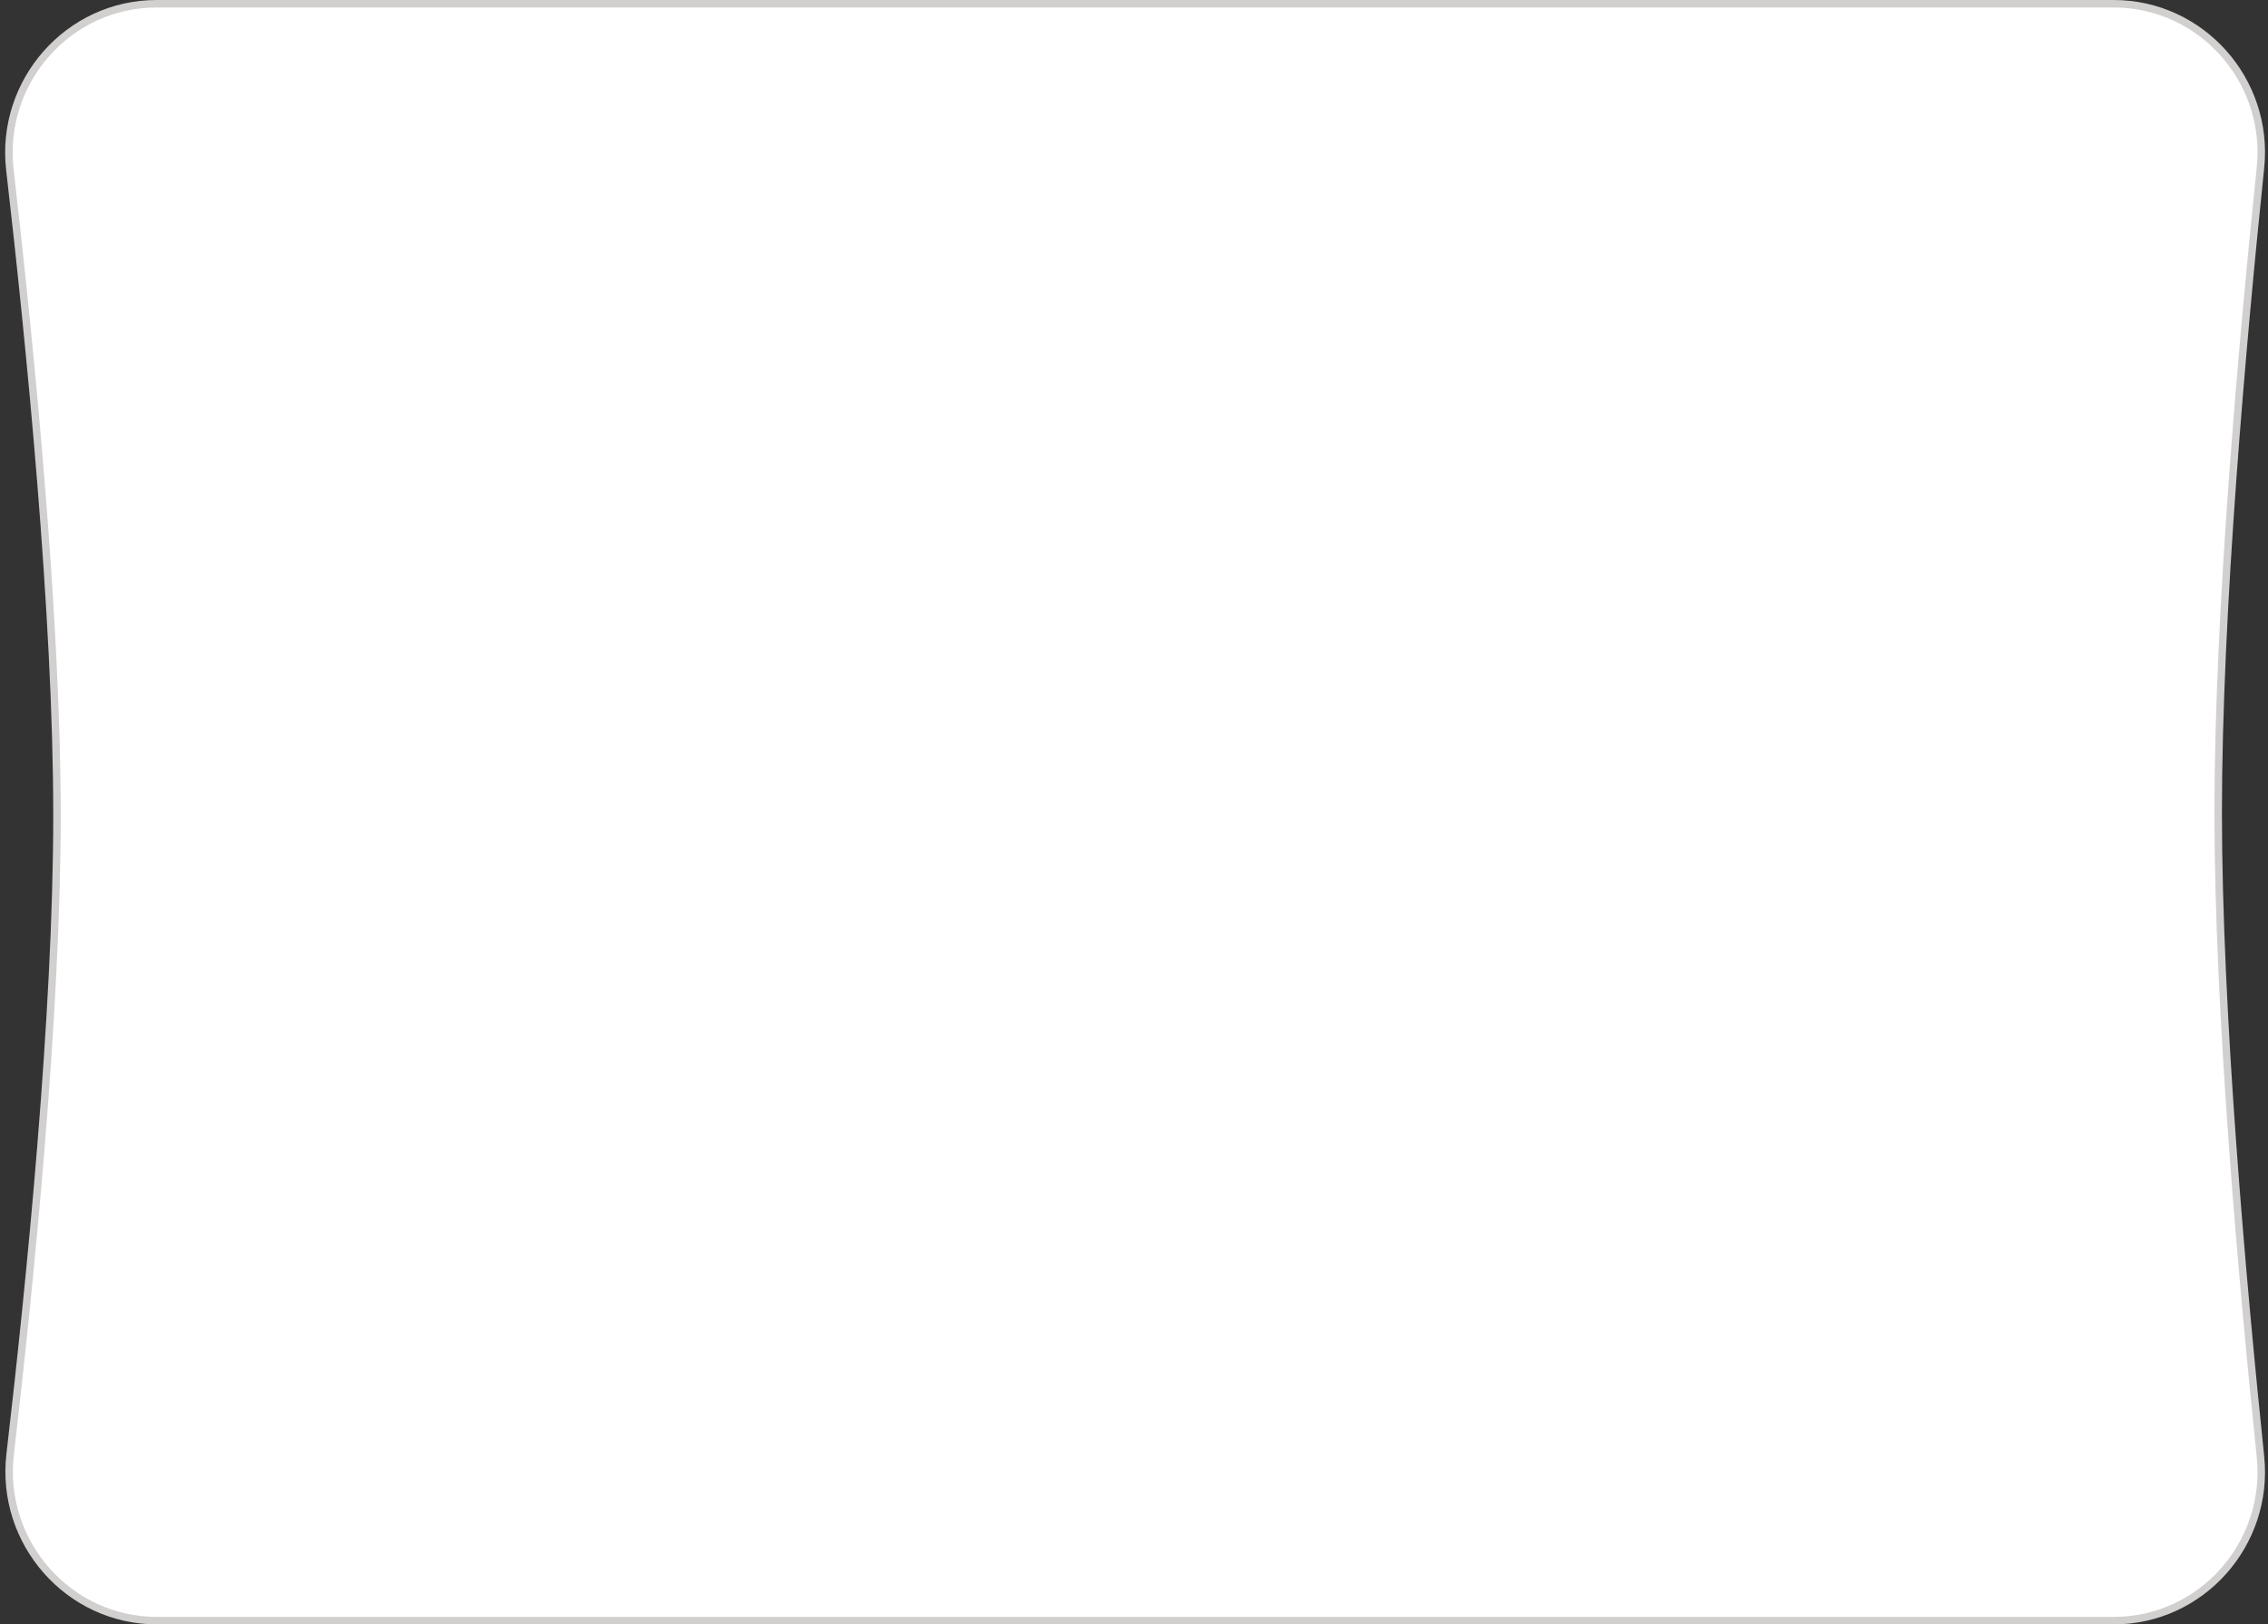 <?xml version="1.0" encoding="UTF-8"?> <svg xmlns="http://www.w3.org/2000/svg" width="303" height="217" viewBox="0 0 303 217" fill="none"><rect x="0" y="0" width="303" height="217" fill="#333333" stroke="none"/><path d="M20.933 0.5H282.379C294.095 0.5 303.204 10.751 301.992 22.414C299.596 45.468 296.345 81.677 296.345 108.5C296.345 135.323 299.596 171.532 301.992 194.586C303.204 206.249 294.095 216.5 282.379 216.5H20.971C9.136 216.5 -0.015 206.039 1.356 194.271C4.029 171.327 7.614 135.585 7.614 108.908C7.614 82.117 3.998 45.859 1.322 22.688C-0.036 10.933 9.11 0.5 20.933 0.5Z" fill="white" stroke="#D2CFCF"></path></svg> 